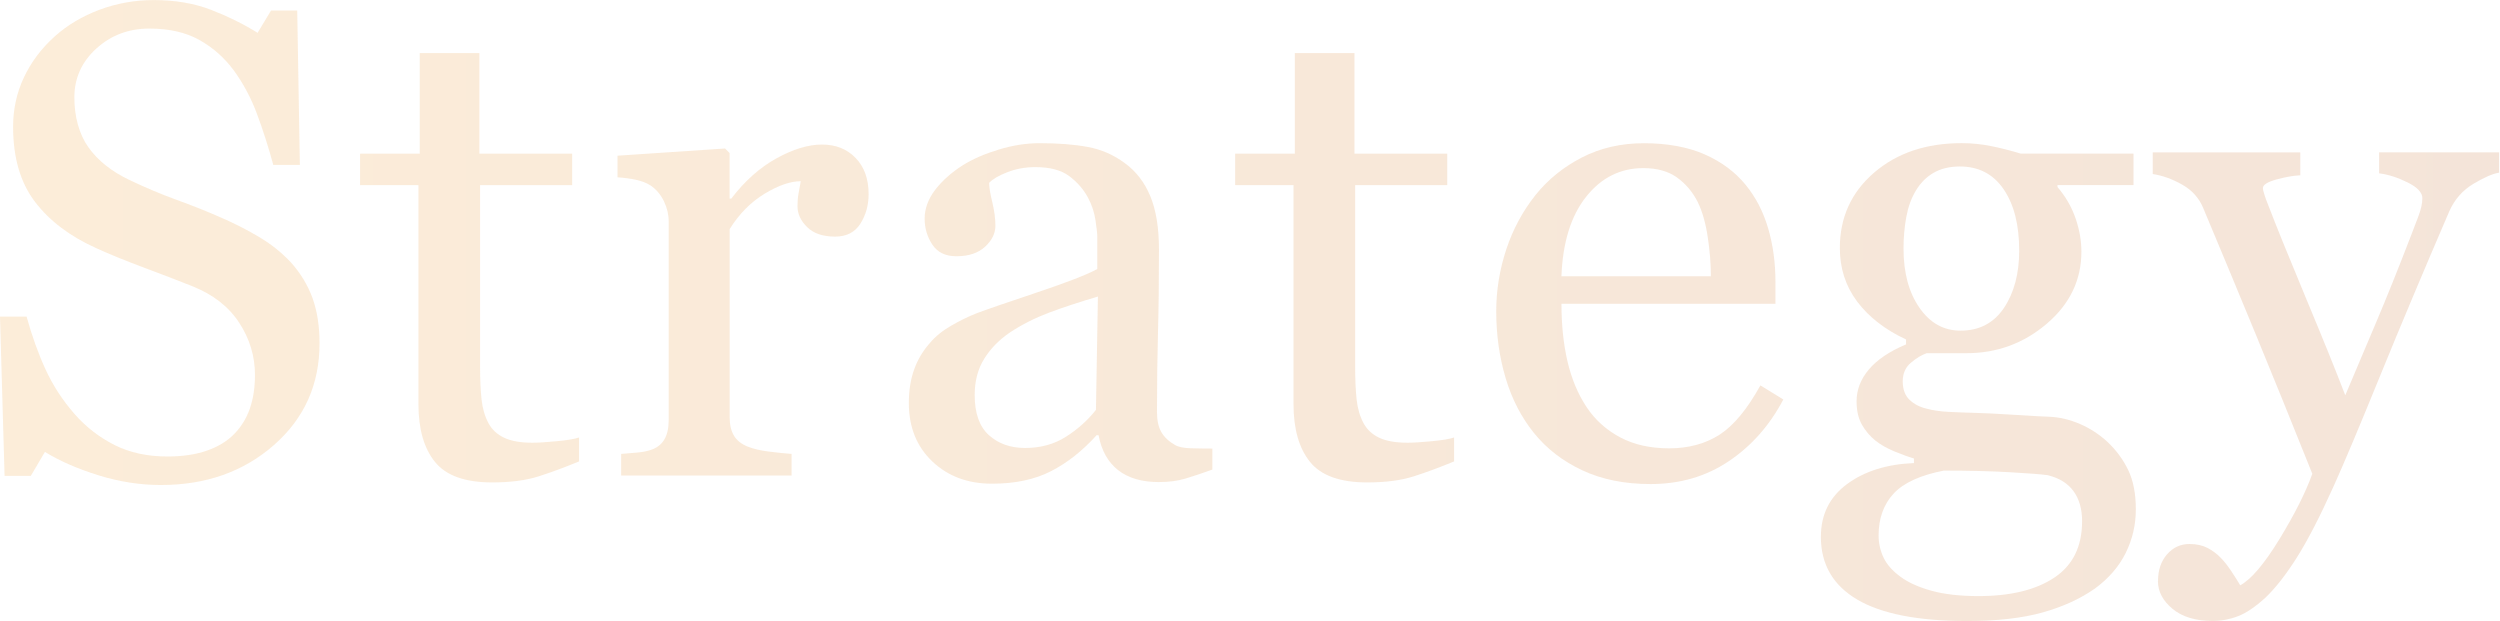 <?xml version="1.0" encoding="UTF-8"?>
<svg id="design" xmlns="http://www.w3.org/2000/svg" xmlns:xlink="http://www.w3.org/1999/xlink" viewBox="0 0 704 175">
  <defs>
    <linearGradient id="_新規グラデーションスウォッチ_1" data-name="新規グラデーションスウォッチ 1" x1="0" y1="87.44" x2="703.77" y2="87.44" gradientUnits="userSpaceOnUse">
      <stop offset="0" stop-color="#ea8500"/>
      <stop offset="1" stop-color="#b74c00"/>
    </linearGradient>
  </defs>
  <g opacity=".15">
    <path d="m81.86,73.83c2.77,3.08,4.81,6.45,6.14,10.1,1.32,3.66,1.98,7.92,1.98,12.78,0,11.57-4.28,21.1-12.83,28.61-8.55,7.51-19.17,11.26-31.84,11.26-5.85,0-11.69-.91-17.53-2.72-5.85-1.81-10.89-4.01-15.13-6.6l-3.97,6.74H1.29l-1.29-44.85h7.48c1.54,5.54,3.34,10.54,5.4,15,2.06,4.46,4.78,8.63,8.17,12.5,3.2,3.63,6.94,6.52,11.21,8.67,4.28,2.15,9.24,3.23,14.9,3.23,4.25,0,7.95-.55,11.12-1.66,3.17-1.11,5.74-2.68,7.71-4.71,1.97-2.03,3.43-4.42,4.38-7.16.95-2.74,1.43-5.9,1.43-9.47,0-5.24-1.48-10.12-4.43-14.65s-7.35-7.96-13.2-10.3c-4-1.59-8.58-3.35-13.75-5.28s-9.63-3.75-13.38-5.47c-7.38-3.32-13.12-7.67-17.21-13.05-4.09-5.38-6.14-12.41-6.14-21.08,0-4.98,1.02-9.62,3.05-13.93s4.92-8.15,8.67-11.53c3.57-3.2,7.78-5.7,12.64-7.52,4.86-1.81,9.94-2.72,15.23-2.72,6.03,0,11.43.92,16.2,2.77,4.77,1.85,9.12,4,13.06,6.46l3.78-6.28h7.38l.74,43.47h-7.48c-1.35-4.98-2.88-9.75-4.57-14.3-1.69-4.55-3.89-8.67-6.6-12.37-2.65-3.57-5.88-6.41-9.69-8.54-3.82-2.12-8.49-3.18-14.03-3.18-5.85,0-10.83,1.88-14.95,5.63-4.12,3.75-6.18,8.34-6.18,13.75s1.32,10.35,3.97,14.07c2.64,3.72,6.49,6.78,11.54,9.18,4.49,2.15,8.91,4.01,13.24,5.58,4.34,1.57,8.54,3.25,12.6,5.03,3.69,1.6,7.24,3.41,10.66,5.44,3.42,2.03,6.38,4.4,8.91,7.11Z" fill="url(#_新規グラデーションスウォッチ_1)"/>
    <path d="m163.04,129.94c-4,1.66-7.78,3.06-11.35,4.2-3.57,1.14-7.94,1.71-13.1,1.71-7.63,0-13-1.92-16.1-5.77-3.11-3.84-4.66-9.27-4.66-16.29v-61.65h-16.43v-8.86h16.8V14.95h16.8v28.33h26.12v8.86h-25.93v50.85c0,3.82.14,7,.42,9.55.28,2.55.94,4.78,1.98,6.69.98,1.79,2.46,3.14,4.43,4.06,1.97.92,4.61,1.38,7.94,1.38,1.54,0,3.8-.14,6.78-.42,2.98-.28,5.09-.63,6.32-1.06v6.74Z" fill="url(#_新規グラデーションスウォッチ_1)"/>
    <path d="m244.6,54.63c0,3.14-.77,5.92-2.31,8.35-1.54,2.43-3.91,3.65-7.11,3.65-3.45,0-6.08-.89-7.89-2.68-1.82-1.78-2.72-3.75-2.72-5.91,0-1.35.11-2.58.32-3.69.21-1.11.42-2.21.6-3.32-2.89,0-6.28,1.17-10.15,3.51-3.88,2.34-7.17,5.66-9.87,9.97v52.97c0,2.15.42,3.91,1.25,5.26.83,1.35,2.14,2.37,3.92,3.05,1.54.62,3.52,1.08,5.95,1.38,2.43.31,4.54.52,6.32.65v6.09h-47.99v-6.09c1.41-.12,2.88-.25,4.38-.37,1.51-.12,2.81-.37,3.92-.74,1.72-.55,3-1.52,3.83-2.9.83-1.38,1.25-3.18,1.25-5.39v-56.14c0-1.9-.45-3.78-1.34-5.62-.89-1.84-2.14-3.32-3.74-4.43-1.17-.74-2.55-1.27-4.15-1.61-1.6-.34-3.32-.57-5.17-.69v-6.09l30.27-2.03,1.29,1.29v12.83h.46c3.81-4.98,8.06-8.77,12.74-11.35,4.67-2.58,8.95-3.88,12.83-3.88s7.03,1.26,9.46,3.78c2.43,2.52,3.65,5.91,3.65,10.15Z" fill="url(#_新規グラデーションスウォッチ_1)"/>
    <path d="m341.38,132.24c-2.89,1.05-5.43,1.89-7.61,2.54-2.18.65-4.66.97-7.43.97-4.8,0-8.63-1.12-11.49-3.37-2.86-2.25-4.69-5.52-5.49-9.83h-.55c-4,4.43-8.29,7.81-12.87,10.15-4.58,2.34-10.11,3.51-16.57,3.51-6.83,0-12.44-2.09-16.84-6.28-4.4-4.18-6.6-9.66-6.6-16.43,0-3.51.49-6.64,1.48-9.41.98-2.77,2.46-5.26,4.43-7.48,1.54-1.85,3.57-3.49,6.09-4.94,2.52-1.44,4.89-2.6,7.11-3.46,2.77-1.05,8.38-2.98,16.84-5.81,8.46-2.83,14.17-5.04,17.12-6.64v-9.14c0-.8-.17-2.34-.51-4.61-.34-2.28-1.06-4.43-2.17-6.46-1.23-2.28-2.97-4.26-5.21-5.95-2.25-1.69-5.43-2.54-9.55-2.54-2.83,0-5.46.48-7.89,1.43-2.43.95-4.14,1.95-5.12,3,0,1.23.29,3.05.88,5.44.58,2.4.88,4.61.88,6.64,0,2.15-.97,4.12-2.91,5.91-1.94,1.79-4.63,2.68-8.07,2.68-3.08,0-5.34-1.09-6.78-3.28-1.45-2.18-2.17-4.63-2.17-7.34s1-5.54,3-8.12c2-2.58,4.6-4.89,7.8-6.92,2.77-1.72,6.12-3.18,10.06-4.38,3.94-1.2,7.78-1.8,11.54-1.8,5.17,0,9.67.35,13.52,1.06,3.84.71,7.34,2.23,10.47,4.57,3.14,2.28,5.52,5.37,7.15,9.27,1.63,3.91,2.45,8.94,2.45,15.09,0,8.8-.09,16.6-.28,23.39-.18,6.8-.28,14.23-.28,22.29,0,2.4.42,4.31,1.25,5.72.83,1.42,2.11,2.62,3.83,3.6.92.55,2.38.86,4.38.92,2,.06,4.04.09,6.14.09v5.91Zm-32.21-48.73c-5.23,1.54-9.81,3.05-13.75,4.53-3.94,1.48-7.6,3.33-10.98,5.55-3.08,2.1-5.51,4.58-7.29,7.45-1.79,2.87-2.68,6.27-2.68,10.22,0,5.12,1.34,8.88,4.01,11.28,2.68,2.41,6.08,3.61,10.2,3.61,4.37,0,8.21-1.06,11.54-3.19,3.32-2.13,6.12-4.64,8.4-7.54l.55-31.91Z" fill="url(#_新規グラデーションスウォッチ_1)"/>
    <path d="m409.46,129.94c-4,1.66-7.78,3.06-11.35,4.2-3.57,1.14-7.94,1.71-13.1,1.71-7.63,0-13-1.92-16.1-5.77-3.11-3.84-4.66-9.27-4.66-16.29v-61.65h-16.43v-8.86h16.8V14.95h16.8v28.33h26.12v8.86h-25.93v50.85c0,3.82.14,7,.42,9.55.28,2.55.94,4.78,1.98,6.69.98,1.79,2.46,3.14,4.43,4.06,1.97.92,4.61,1.38,7.94,1.38,1.54,0,3.8-.14,6.78-.42,2.98-.28,5.09-.63,6.32-1.06v6.74Z" fill="url(#_新規グラデーションスウォッチ_1)"/>
    <path d="m502.18,112.5c-3.82,7.26-8.92,13.04-15.32,17.35-6.4,4.31-13.75,6.46-22.06,6.46-7.32,0-13.74-1.29-19.24-3.88-5.51-2.58-10.04-6.09-13.61-10.52-3.57-4.43-6.23-9.6-7.98-15.5-1.75-5.91-2.63-12.15-2.63-18.73,0-5.91.94-11.7,2.81-17.4,1.88-5.69,4.63-10.81,8.26-15.37,3.51-4.37,7.86-7.89,13.06-10.57,5.2-2.68,11.03-4.01,17.49-4.01s12.33,1.05,17.07,3.14c4.74,2.09,8.58,4.95,11.54,8.58,2.83,3.45,4.94,7.51,6.32,12.18,1.38,4.68,2.08,9.75,2.08,15.23v6.09h-60.26c0,5.98.57,11.41,1.71,16.28,1.14,4.87,2.94,9.16,5.4,12.86,2.4,3.58,5.54,6.4,9.41,8.46,3.88,2.07,8.49,3.1,13.84,3.1s10.2-1.28,14.17-3.85c3.97-2.57,7.8-7.19,11.49-13.87l6.46,3.97Zm-20.4-34.7c0-3.43-.29-7.11-.88-11.04-.59-3.93-1.52-7.21-2.81-9.85-1.42-2.82-3.35-5.12-5.81-6.9-2.46-1.78-5.63-2.67-9.51-2.67-6.46,0-11.83,2.68-16.1,8.05-4.28,5.37-6.6,12.83-6.97,22.4h42.08Z" fill="url(#_新規グラデーションスウォッチ_1)"/>
    <path d="m593.52,124.49c2.46,2.34,4.4,4.98,5.81,7.94,1.41,2.95,2.12,6.61,2.12,10.98s-.95,8.47-2.86,12.32c-1.91,3.84-4.8,7.18-8.67,10.01-4.12,2.89-9.04,5.14-14.77,6.74-5.72,1.6-12.8,2.4-21.23,2.4-13.78,0-24.09-2.02-30.92-6.04-6.83-4.03-10.24-9.92-10.24-17.67,0-6.28,2.46-11.23,7.38-14.86,4.92-3.63,11.2-5.6,18.83-5.91v-1.29c-1.85-.55-3.75-1.25-5.72-2.08-1.97-.83-3.66-1.8-5.08-2.91-1.6-1.29-2.89-2.81-3.88-4.57-.98-1.75-1.48-3.92-1.48-6.51,0-3.26,1.15-6.26,3.46-9,2.31-2.74,5.8-5.09,10.47-7.06v-1.38c-5.91-2.77-10.49-6.32-13.75-10.66-3.26-4.34-4.89-9.37-4.89-15.09,0-8.61,3.21-15.69,9.64-21.23,6.43-5.54,14.66-8.31,24.69-8.31,2.77,0,5.52.28,8.26.83,2.74.55,5.52,1.26,8.35,2.12h31.75v8.86h-21.41v.55c2.28,2.65,3.97,5.57,5.08,8.77,1.11,3.2,1.66,6.34,1.66,9.41,0,8-3.25,14.77-9.74,20.3-6.49,5.54-14.04,8.31-22.66,8.31h-11.17c-1.42.49-2.89,1.38-4.43,2.68-1.54,1.29-2.31,3.05-2.31,5.26s.65,4.01,1.94,5.21c1.29,1.2,2.86,2.02,4.71,2.45,1.78.49,3.86.8,6.23.92,2.37.12,4.81.22,7.34.28,2.71.06,6.41.25,11.12.55,4.71.31,8.04.49,10.01.55,2.83.12,5.68.8,8.54,2.03,2.86,1.23,5.46,2.92,7.8,5.08Zm-7.2,22.33c0-3.45-.8-6.28-2.4-8.49-1.6-2.21-4.03-3.72-7.29-4.52-1.72-.25-5.26-.52-10.61-.83-5.35-.31-11.57-.46-18.64-.46-6.64,1.29-11.37,3.46-14.17,6.51-2.8,3.04-4.2,6.97-4.2,11.77,0,2.15.46,4.21,1.38,6.18.92,1.97,2.52,3.78,4.8,5.44,2.15,1.6,5.04,2.91,8.67,3.92,3.63,1.01,8.06,1.52,13.29,1.52,9.04,0,16.16-1.74,21.36-5.21,5.2-3.48,7.8-8.75,7.8-15.83Zm-17.72-76.32c0-7.2-1.46-12.93-4.38-17.21-2.92-4.28-7.03-6.41-12.32-6.41-2.89,0-5.37.6-7.43,1.8-2.06,1.2-3.74,2.91-5.03,5.12-1.23,2.03-2.11,4.48-2.63,7.34-.52,2.86-.78,5.8-.78,8.81,0,6.83,1.49,12.4,4.48,16.7,2.98,4.31,6.84,6.46,11.58,6.46,5.29,0,9.37-2.14,12.23-6.41,2.86-4.28,4.29-9.67,4.29-16.2Z" fill="url(#_新規グラデーションスウォッチ_1)"/>
    <path d="m607.7,163.62c0-3.08.85-5.58,2.54-7.52,1.69-1.94,3.8-2.91,6.32-2.91,1.97,0,3.66.37,5.07,1.1,1.41.73,2.68,1.68,3.78,2.84.92.92,1.9,2.17,2.95,3.75,1.05,1.59,1.88,2.9,2.49,3.94,3.07-1.66,6.75-5.99,11.03-12.98,4.27-7,7.37-13.14,9.27-18.42-5.84-14.58-11.13-27.62-15.87-39.12-4.74-11.5-9.69-23.4-14.85-35.7-1.17-2.83-3.14-5.03-5.91-6.6-2.77-1.57-5.54-2.57-8.31-3v-6.09h41.55v6.46c-1.85.06-4.06.45-6.65,1.15-2.58.71-3.88,1.52-3.88,2.44,0,.37.14.98.42,1.84s.6,1.75.97,2.67c2.33,6.09,5.89,14.86,10.67,26.33,4.79,11.47,8.5,20.64,11.14,27.52,2.77-6.58,5.65-13.38,8.64-20.42,2.99-7.04,6.33-15.35,10.02-24.94.43-1.17,1.05-2.78,1.85-4.84.8-2.06,1.2-3.83,1.2-5.3,0-1.6-1.4-3.09-4.2-4.47-2.8-1.38-5.46-2.23-7.98-2.54v-5.91h33.79v5.72c-1.85.31-4.28,1.37-7.29,3.18-3.02,1.82-5.26,4.38-6.74,7.71-7.32,16.98-13.83,32.45-19.52,46.42-5.69,13.97-10.01,24.24-12.97,30.82-3.88,8.61-7.34,15.33-10.38,20.16-3.05,4.83-6.01,8.63-8.91,11.4-2.83,2.58-5.4,4.32-7.71,5.21-2.31.89-4.69,1.34-7.15,1.34-4.8,0-8.57-1.14-11.3-3.41-2.74-2.28-4.11-4.89-4.11-7.84Z" fill="url(#_新規グラデーションスウォッチ_1)"/>
  </g>
</svg>